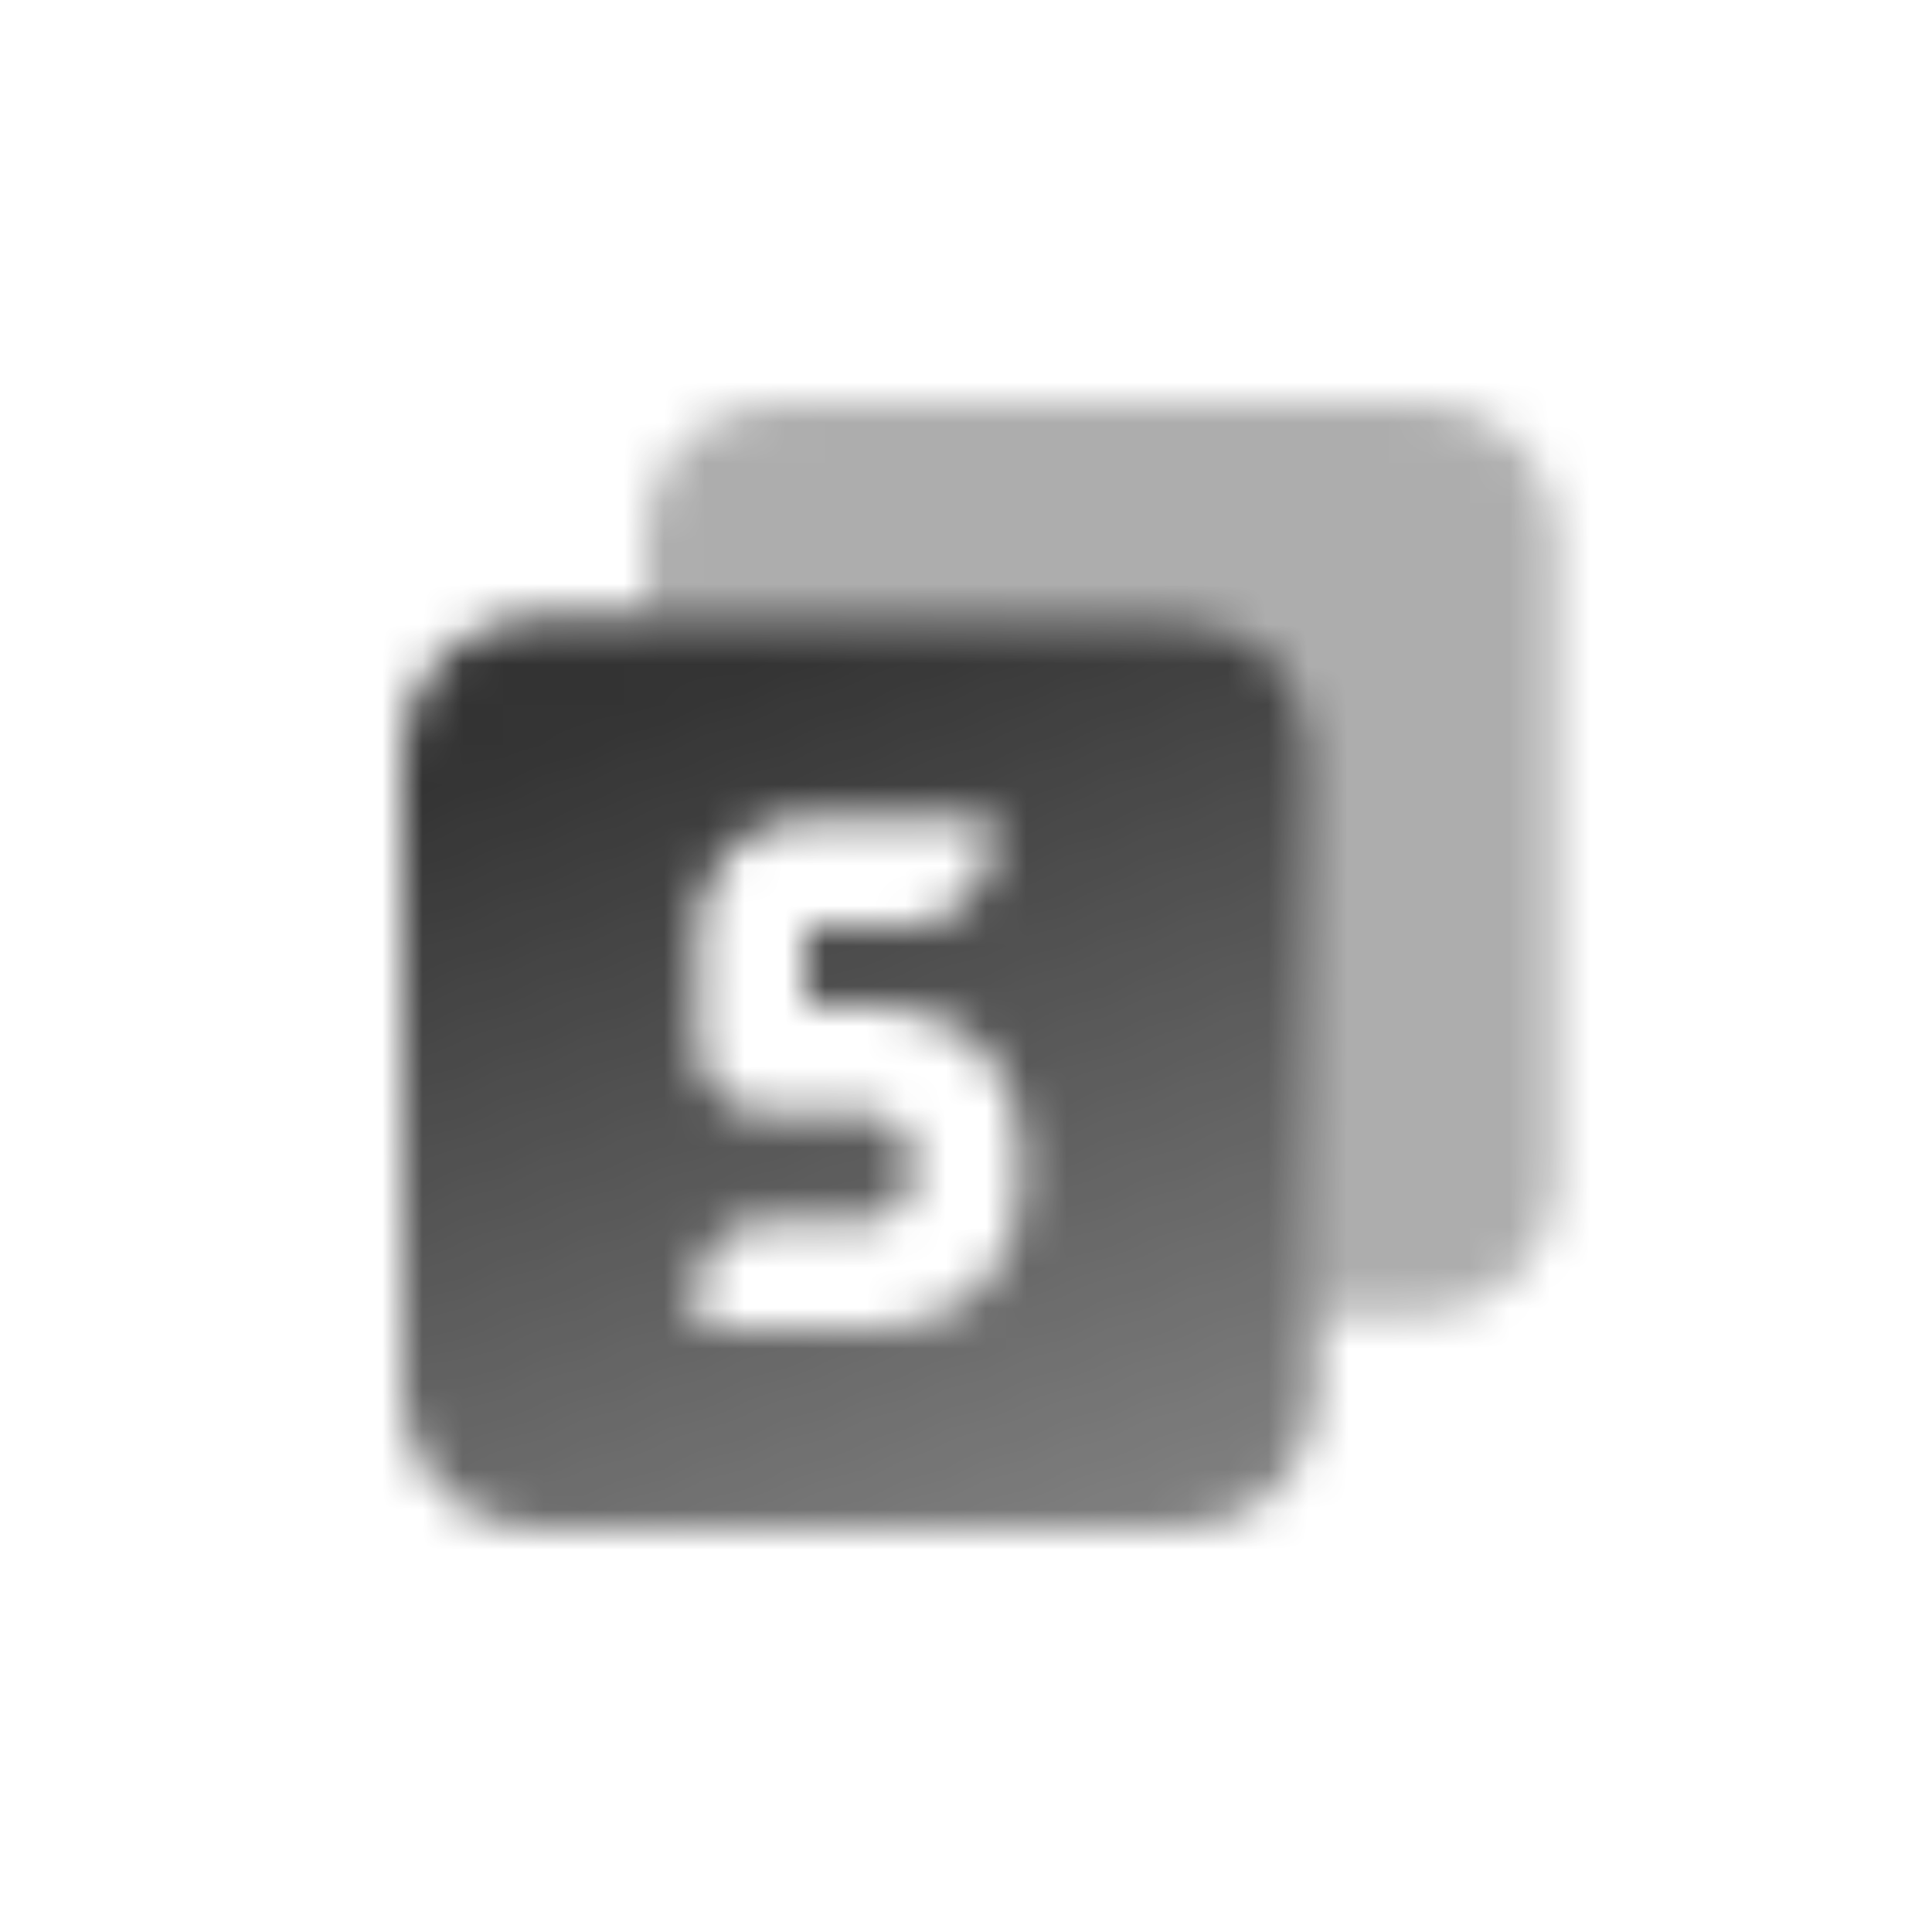 <svg width="48" height="48" viewBox="0 0 48 48" fill="none" xmlns="http://www.w3.org/2000/svg">
<mask id="mask0_1519_8610" style="mask-type:alpha" maskUnits="userSpaceOnUse" x="10" y="10" width="29" height="28">
<path fill-rule="evenodd" clip-rule="evenodd" d="M13.333 15.336C11.492 15.336 10 16.828 10 18.669V34.669C10 36.51 11.492 38.003 13.333 38.003H29.333C31.174 38.003 32.667 36.51 32.667 34.669V18.669C32.667 16.828 31.174 15.336 29.333 15.336H13.333ZM24.667 20.847V20.336L19.855 20.336C18.513 20.336 17.415 21.674 17.338 22.869H17.334L17.334 25.999C17.334 26.922 18.101 27.669 19.048 27.669H21.507C22.138 27.669 22.65 28.168 22.65 28.782V29.217C22.65 29.832 22.138 30.35 21.507 30.35L20.762 30.346V30.336H19.49C19.459 30.336 19.428 30.337 19.397 30.338L19.048 30.336C18.101 30.336 17.334 31.078 17.334 32.001V32.472L17.334 32.492L17.334 33.003H21.905C23.799 33.003 25.334 31.494 25.334 29.649V28.342C25.334 26.498 23.799 25.003 21.905 25.003H20V23.003H20.755C20.755 23.003 20.758 22.992 20.762 22.973V23.003H22.511C23.702 23.003 24.667 22.037 24.667 20.847Z" fill="url(#paint0_linear_1519_8610)"/>
<path opacity="0.4" d="M19.333 10C17.492 10 16 11.492 16 13.333V15.333H29.333C31.174 15.333 32.667 16.826 32.667 18.667V32.667H35.333C37.174 32.667 38.667 31.174 38.667 29.333V13.333C38.667 11.492 37.174 10 35.333 10H19.333Z" fill="black"/>
</mask>
<g mask="url(#mask0_1519_8610)">
<path d="M8 8H40V40H8V8Z" fill="#333333"/>
</g>
<defs>
<linearGradient id="paint0_linear_1519_8610" x1="32.667" y1="38.003" x2="23.843" y2="14.398" gradientUnits="userSpaceOnUse">
<stop stop-opacity="0.6"/>
<stop offset="1"/>
</linearGradient>
</defs>
</svg>
